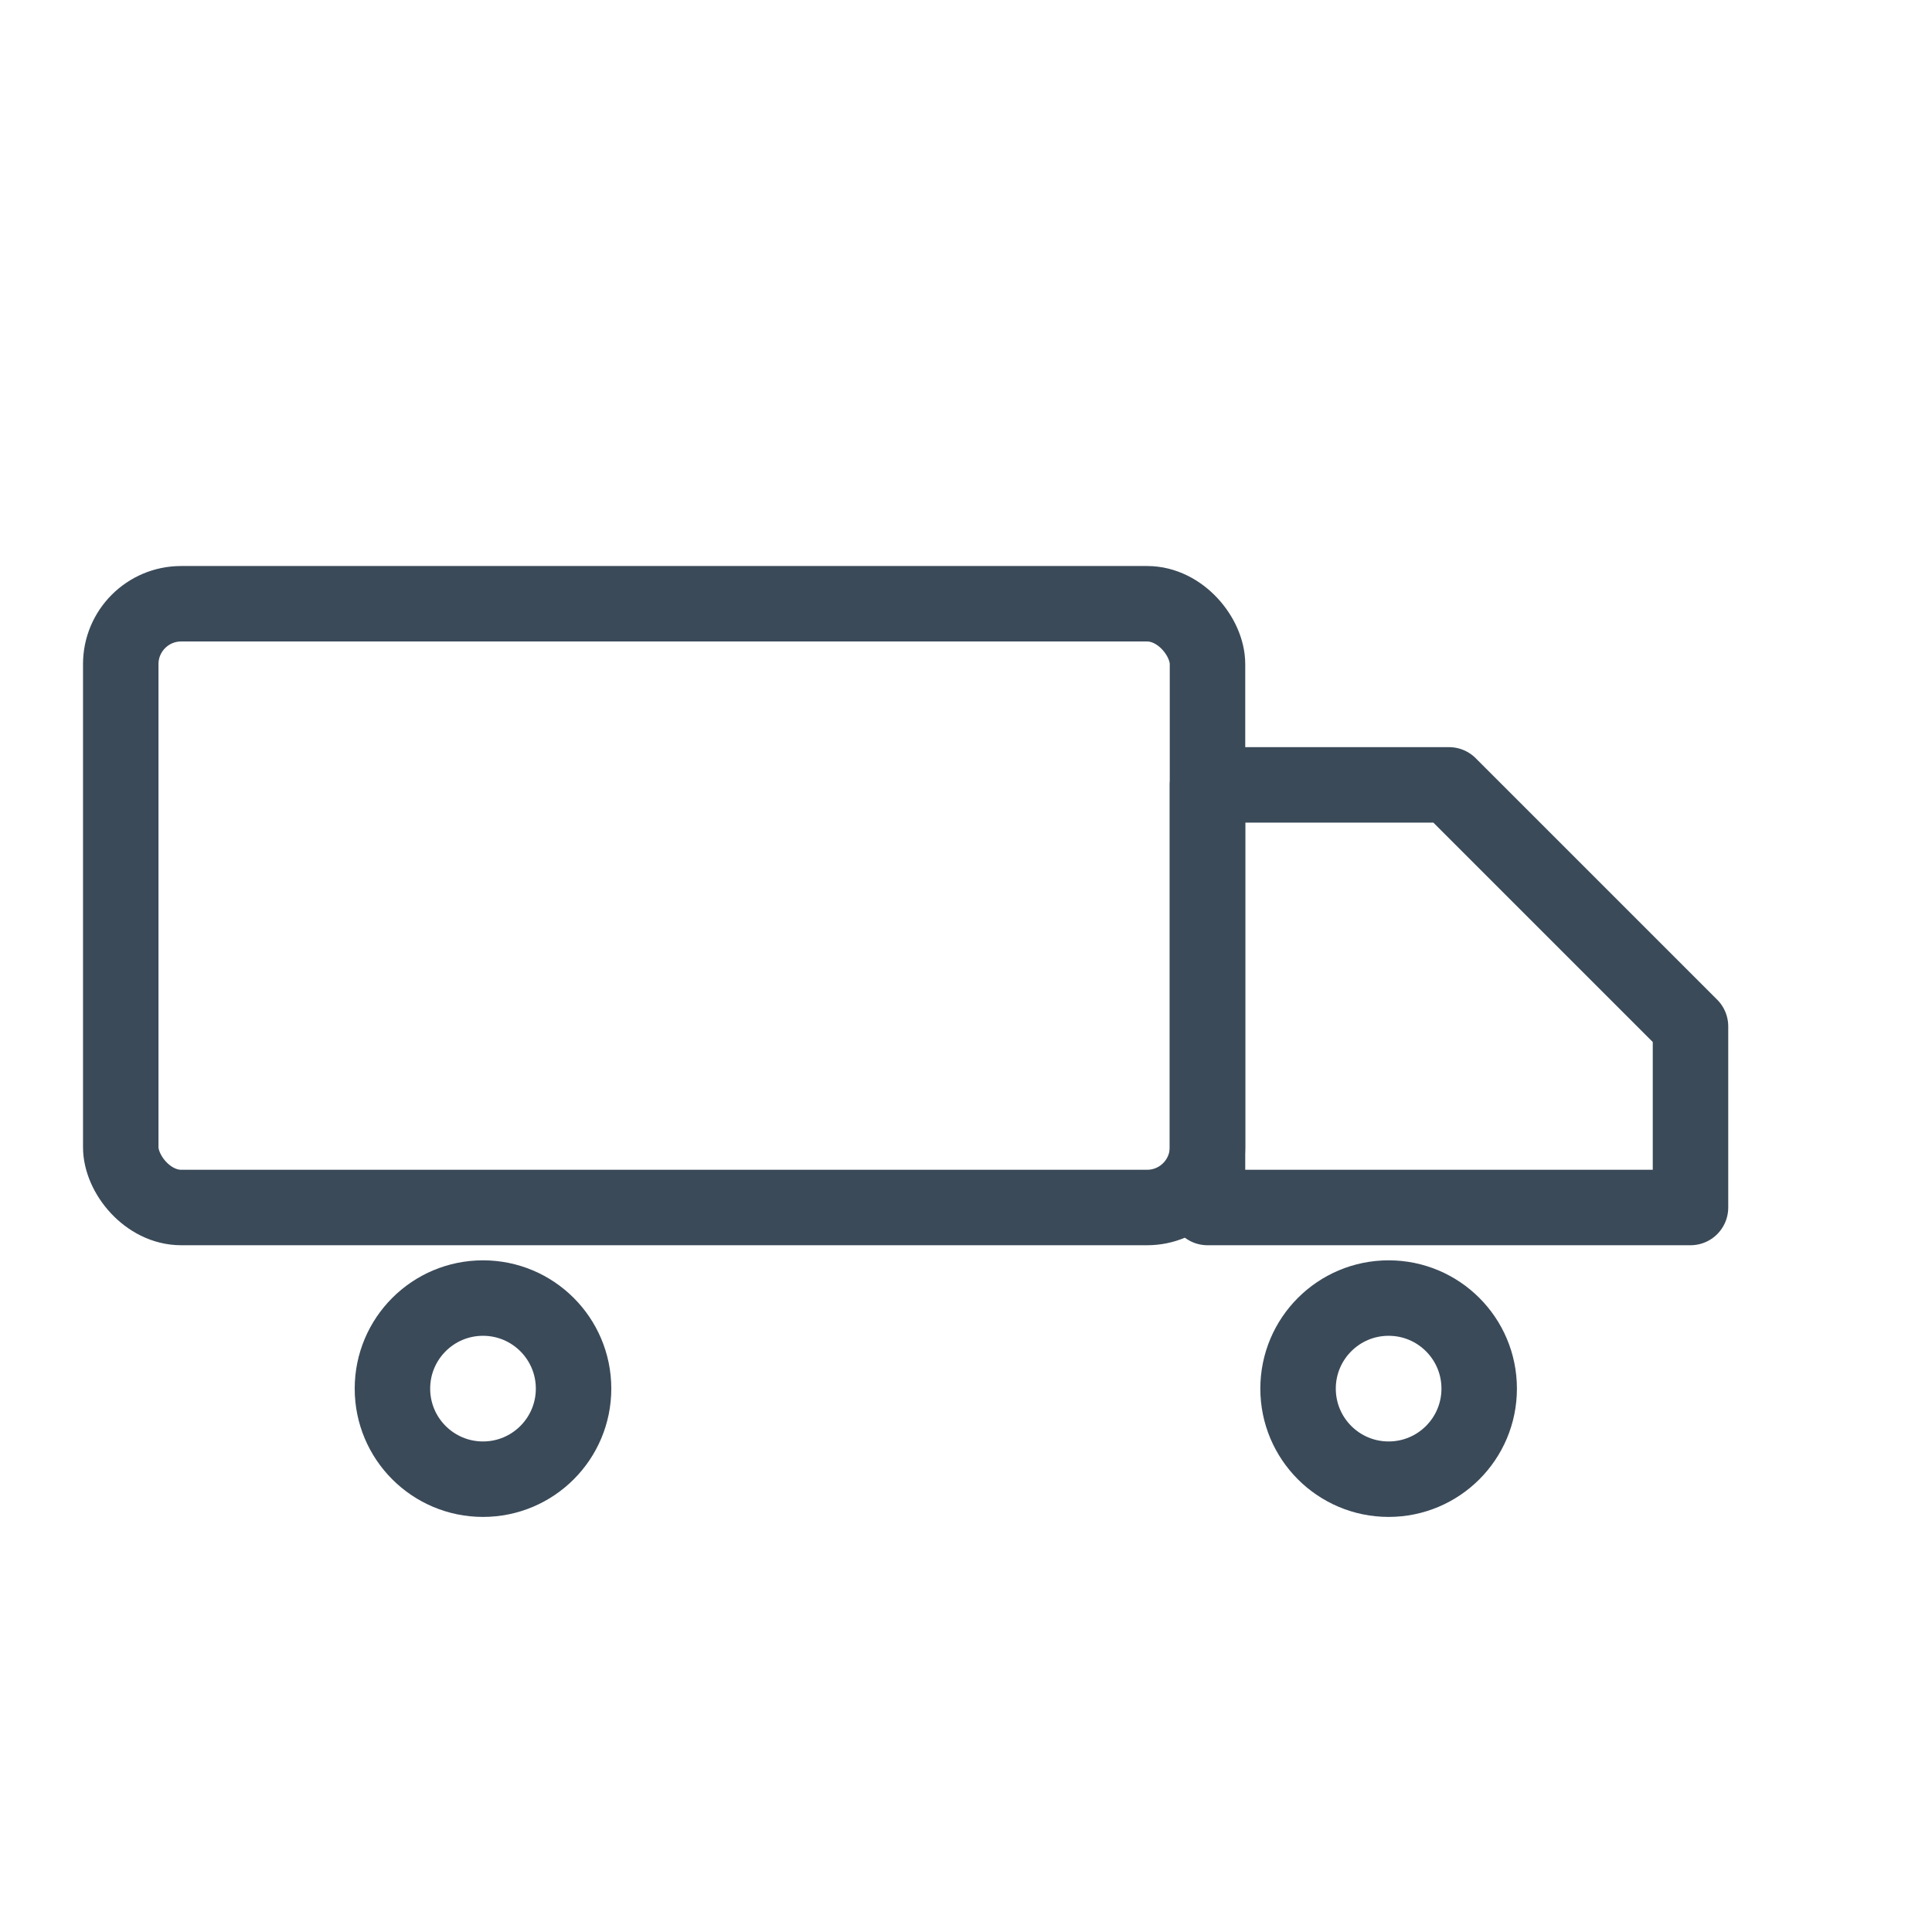 <svg stroke-linejoin="round" stroke-linecap="round" stroke-width="2.5" stroke="#3a4a59" fill="none" viewBox="0 0 64 64" xmlns="http://www.w3.org/2000/svg">
<rect rx="2" height="20" width="36" y="20" x="4"></rect>
<path d="M40 26h8l8 8v6H40z"></path>
<circle r="3" cy="46" cx="16"></circle>
<circle r="3" cy="46" cx="46"></circle>
</svg>